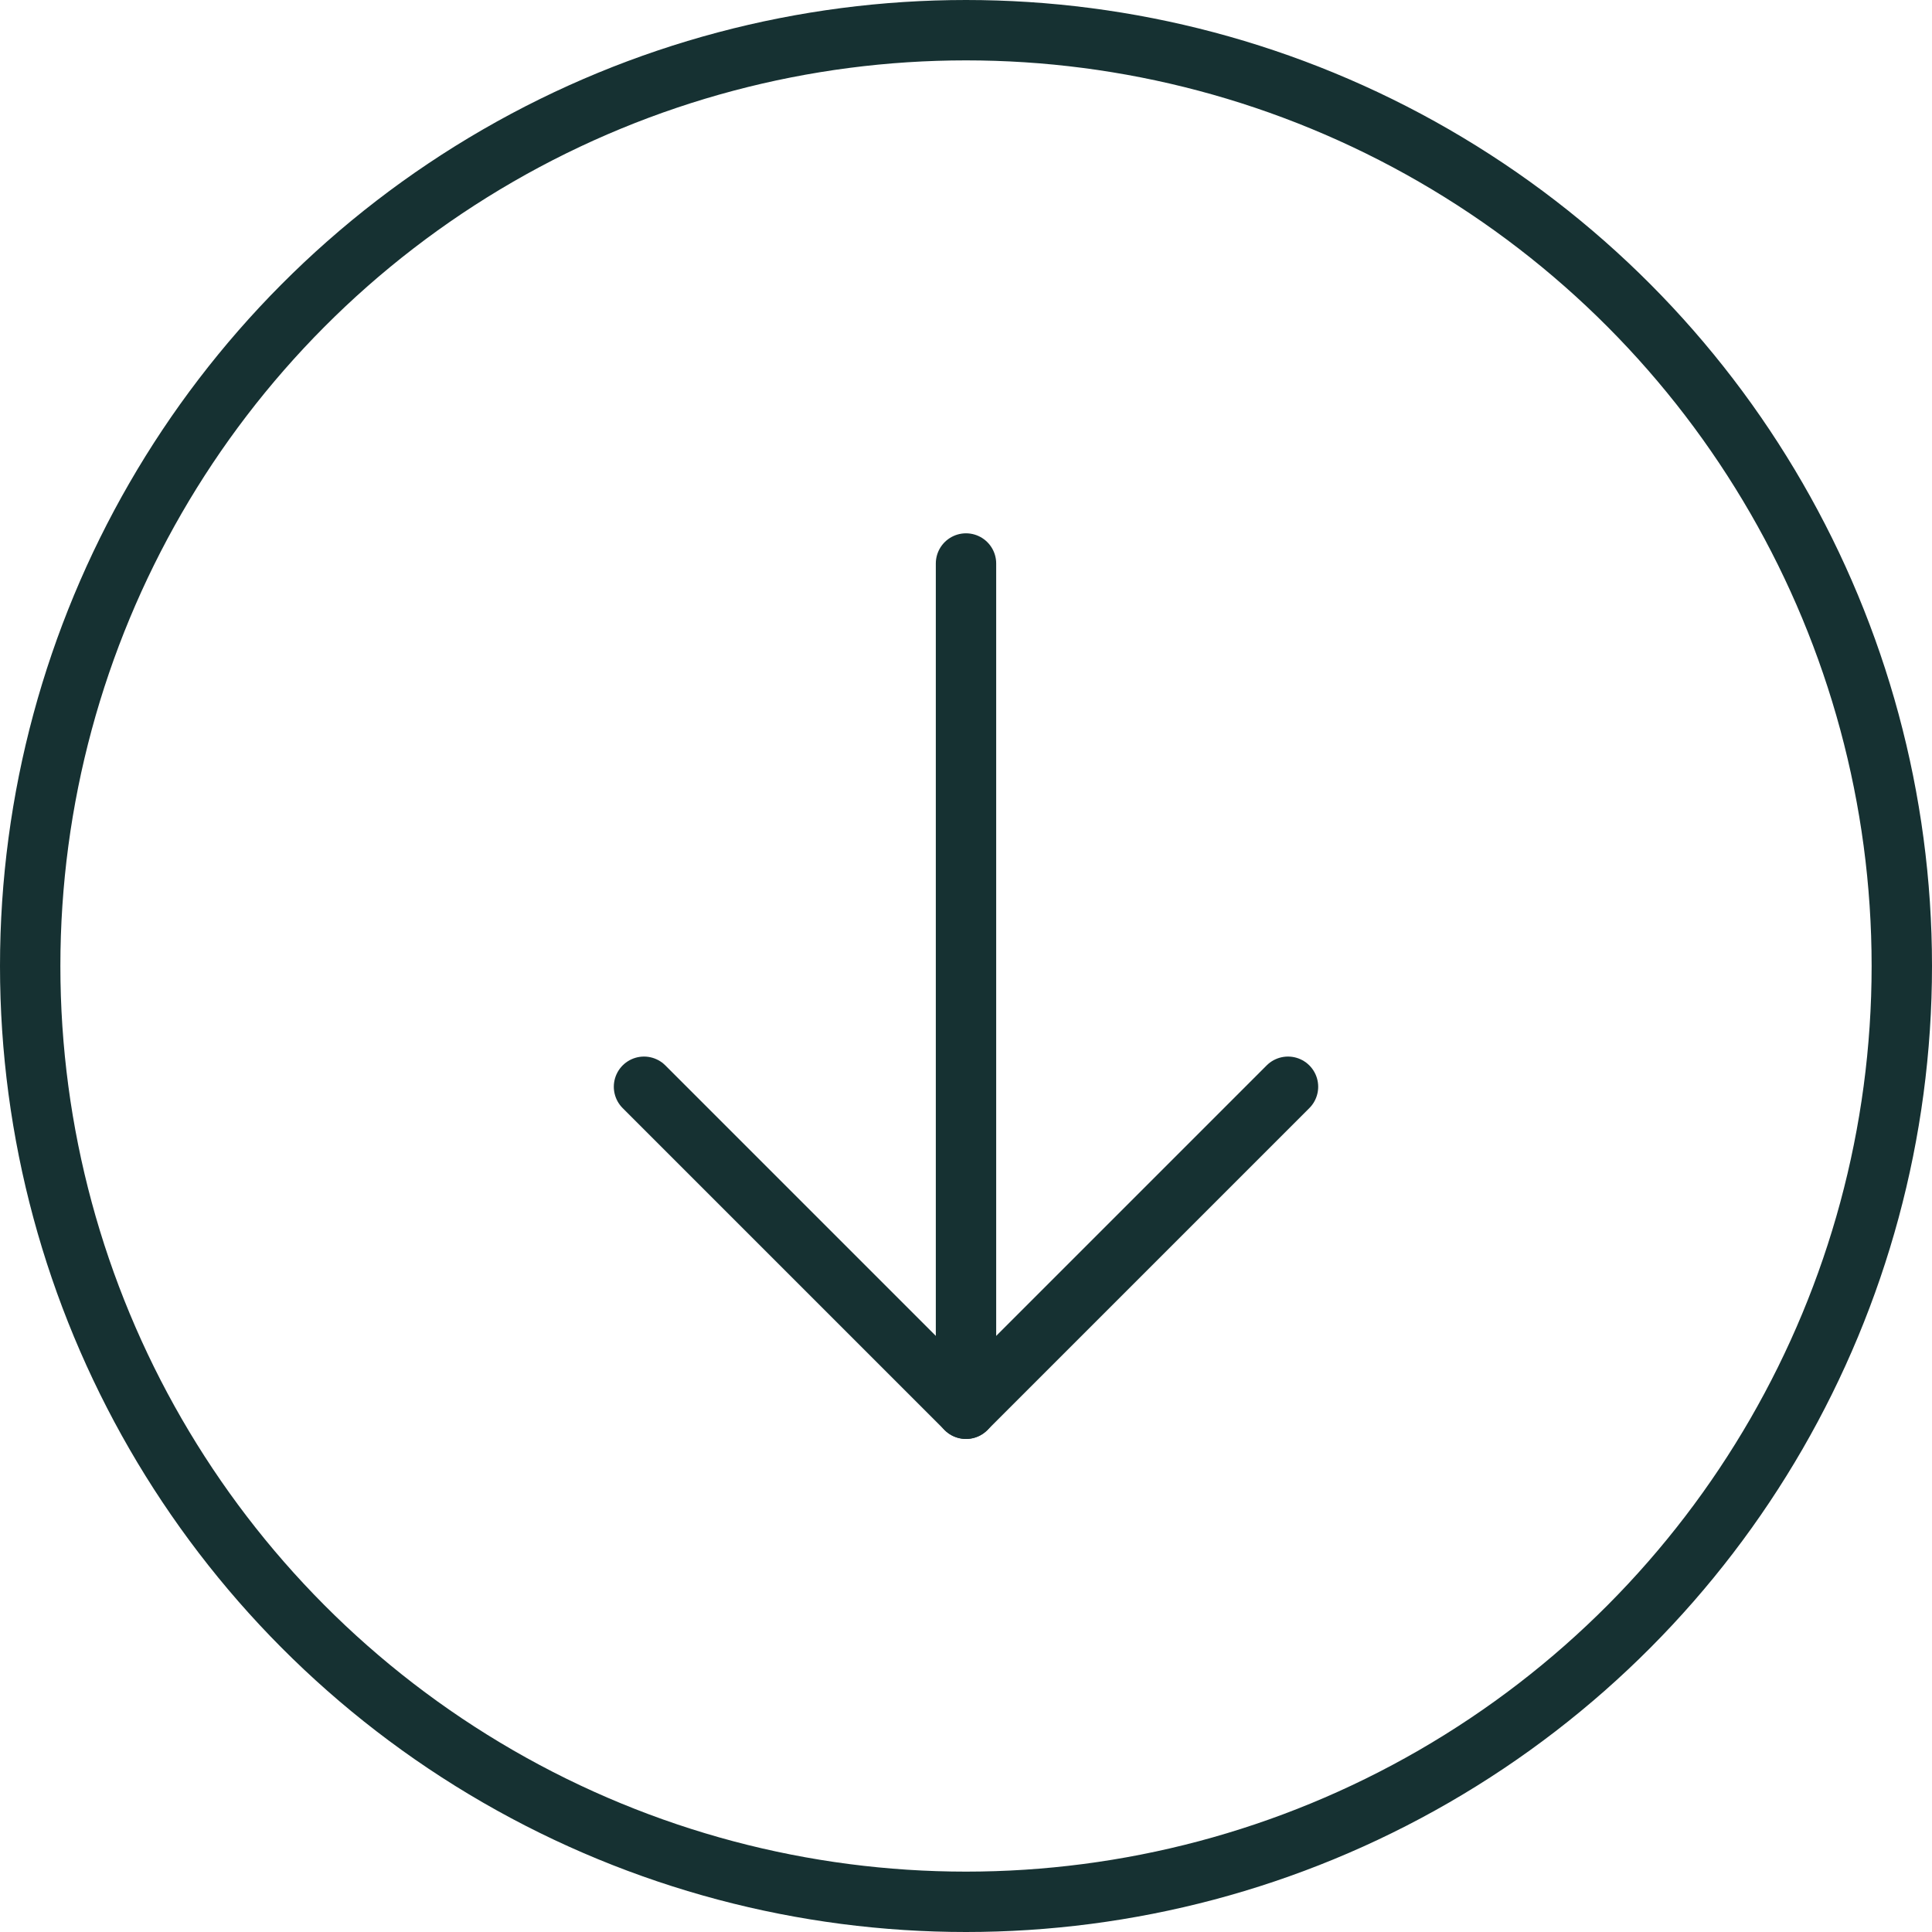 <svg width="48" height="48" viewBox="0 0 48 48" fill="none" xmlns="http://www.w3.org/2000/svg">
<circle cx="24" cy="24" r="23.25" stroke="#163132" stroke-width="1.5"/>
<path d="M24 14L24 35" stroke="#163132" stroke-width="1.5" stroke-linecap="round"/>
<path d="M32 27L24 35L16 27" stroke="#163132" stroke-width="1.5" stroke-linecap="round" stroke-linejoin="round"/>
</svg>
